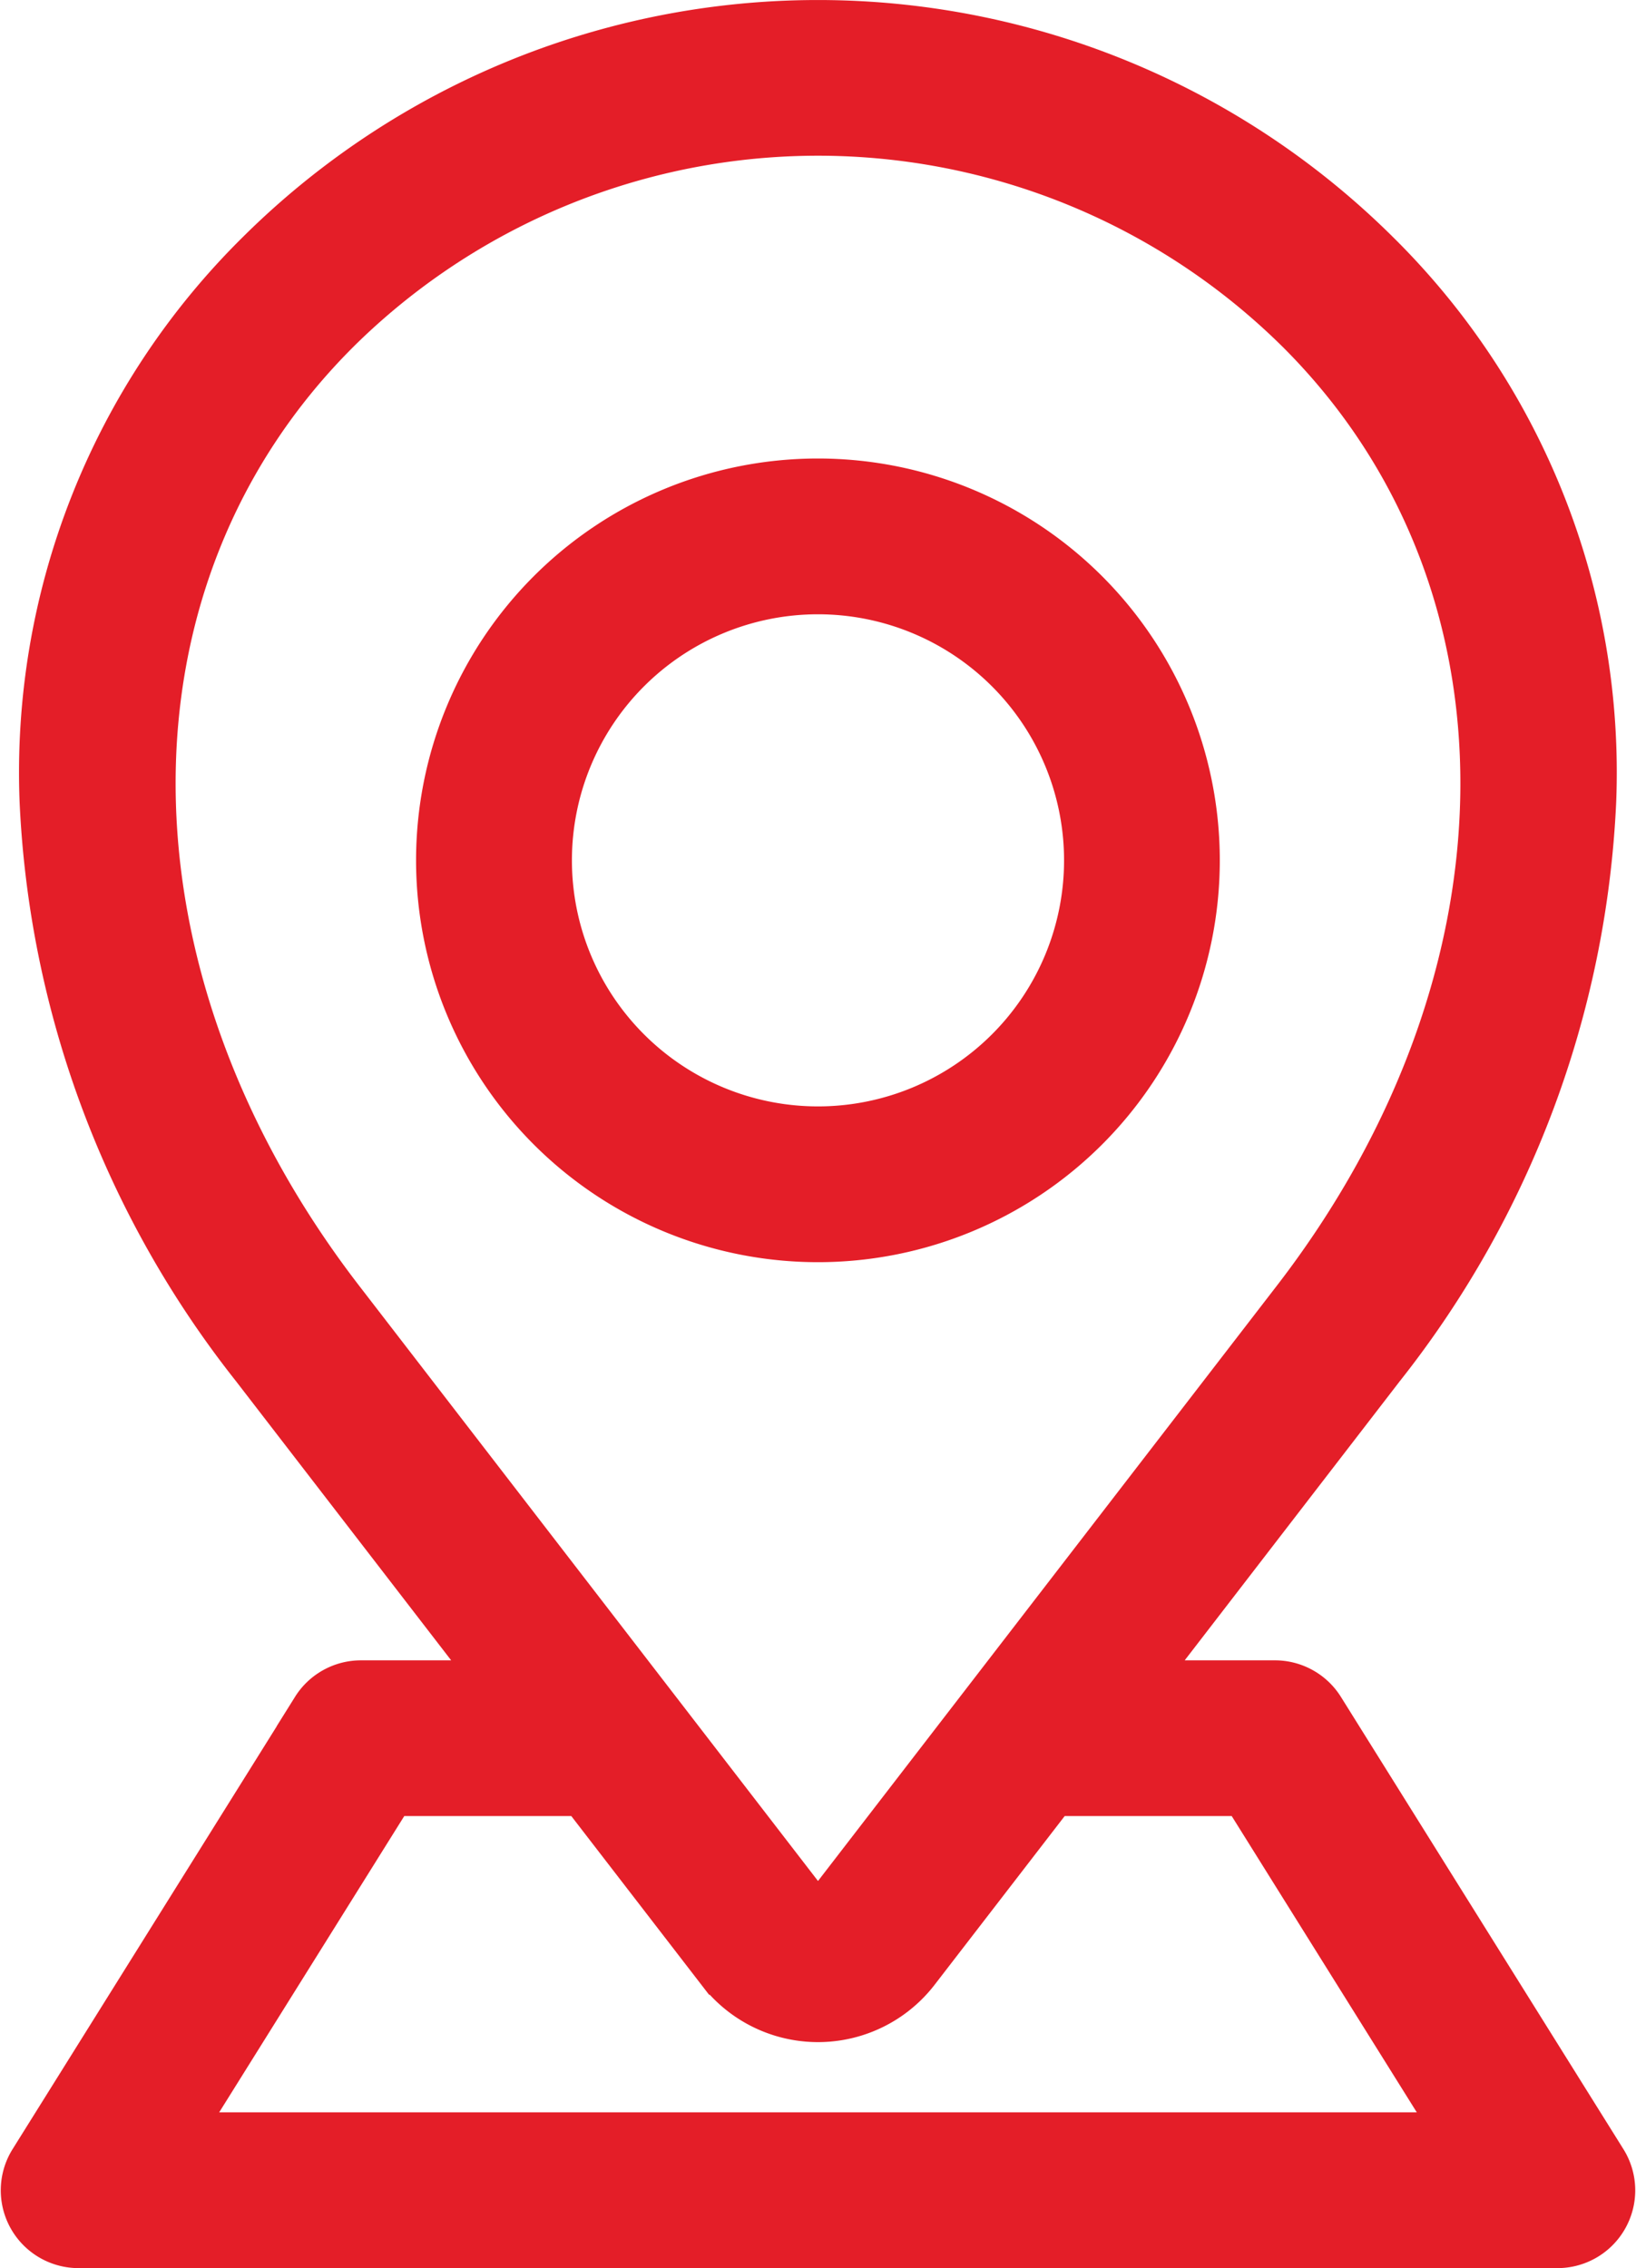 <svg xmlns="http://www.w3.org/2000/svg" width="63.101" height="87.488" viewBox="0 0 63.101 87.488"><g id="Group_16065" data-name="Group 16065" transform="translate(-600.967 -1344.526)"><path id="Path_94" data-name="Path 94" d="M94.72,68.034l5.315,6.894a4.68,4.68,0,0,0,7.417,0l5.314-6.894h7.489l8.388,13.429h-49.8l8.388-13.429ZM85.086,11.684c-9.555,9.556-9.485,24.979.17,37.507l17.953,23.292a.672.672,0,0,0,1.069,0L122.231,49.19c9.655-12.527,9.725-27.951.17-37.507a26.469,26.469,0,0,0-37.315,0Zm-.664,53.285L73.53,82.406a2,2,0,0,0,1.7,3.065h57.027a2,2,0,0,0,1.7-3.065L123.065,64.968a2,2,0,0,0-1.7-.941h-5.511L125.4,51.638a37.815,37.815,0,0,0,8.13-21.741,28.015,28.015,0,0,0-8.3-21.046,30.476,30.476,0,0,0-42.981,0,28.017,28.017,0,0,0-8.3,21.046,37.82,37.82,0,0,0,8.13,21.741l9.549,12.389h-5.51a2,2,0,0,0-1.7.941Zm8.83-32.8A10.491,10.491,0,1,1,103.743,42.66,10.491,10.491,0,0,1,93.252,32.169Zm24.989,0a14.5,14.5,0,1,1-14.5-14.5,14.5,14.5,0,0,1,14.5,14.5Z" transform="translate(528.774 1345.543)" fill="#e41e28" stroke="#e41e28" stroke-width="2" fill-rule="evenodd"></path></g></svg>